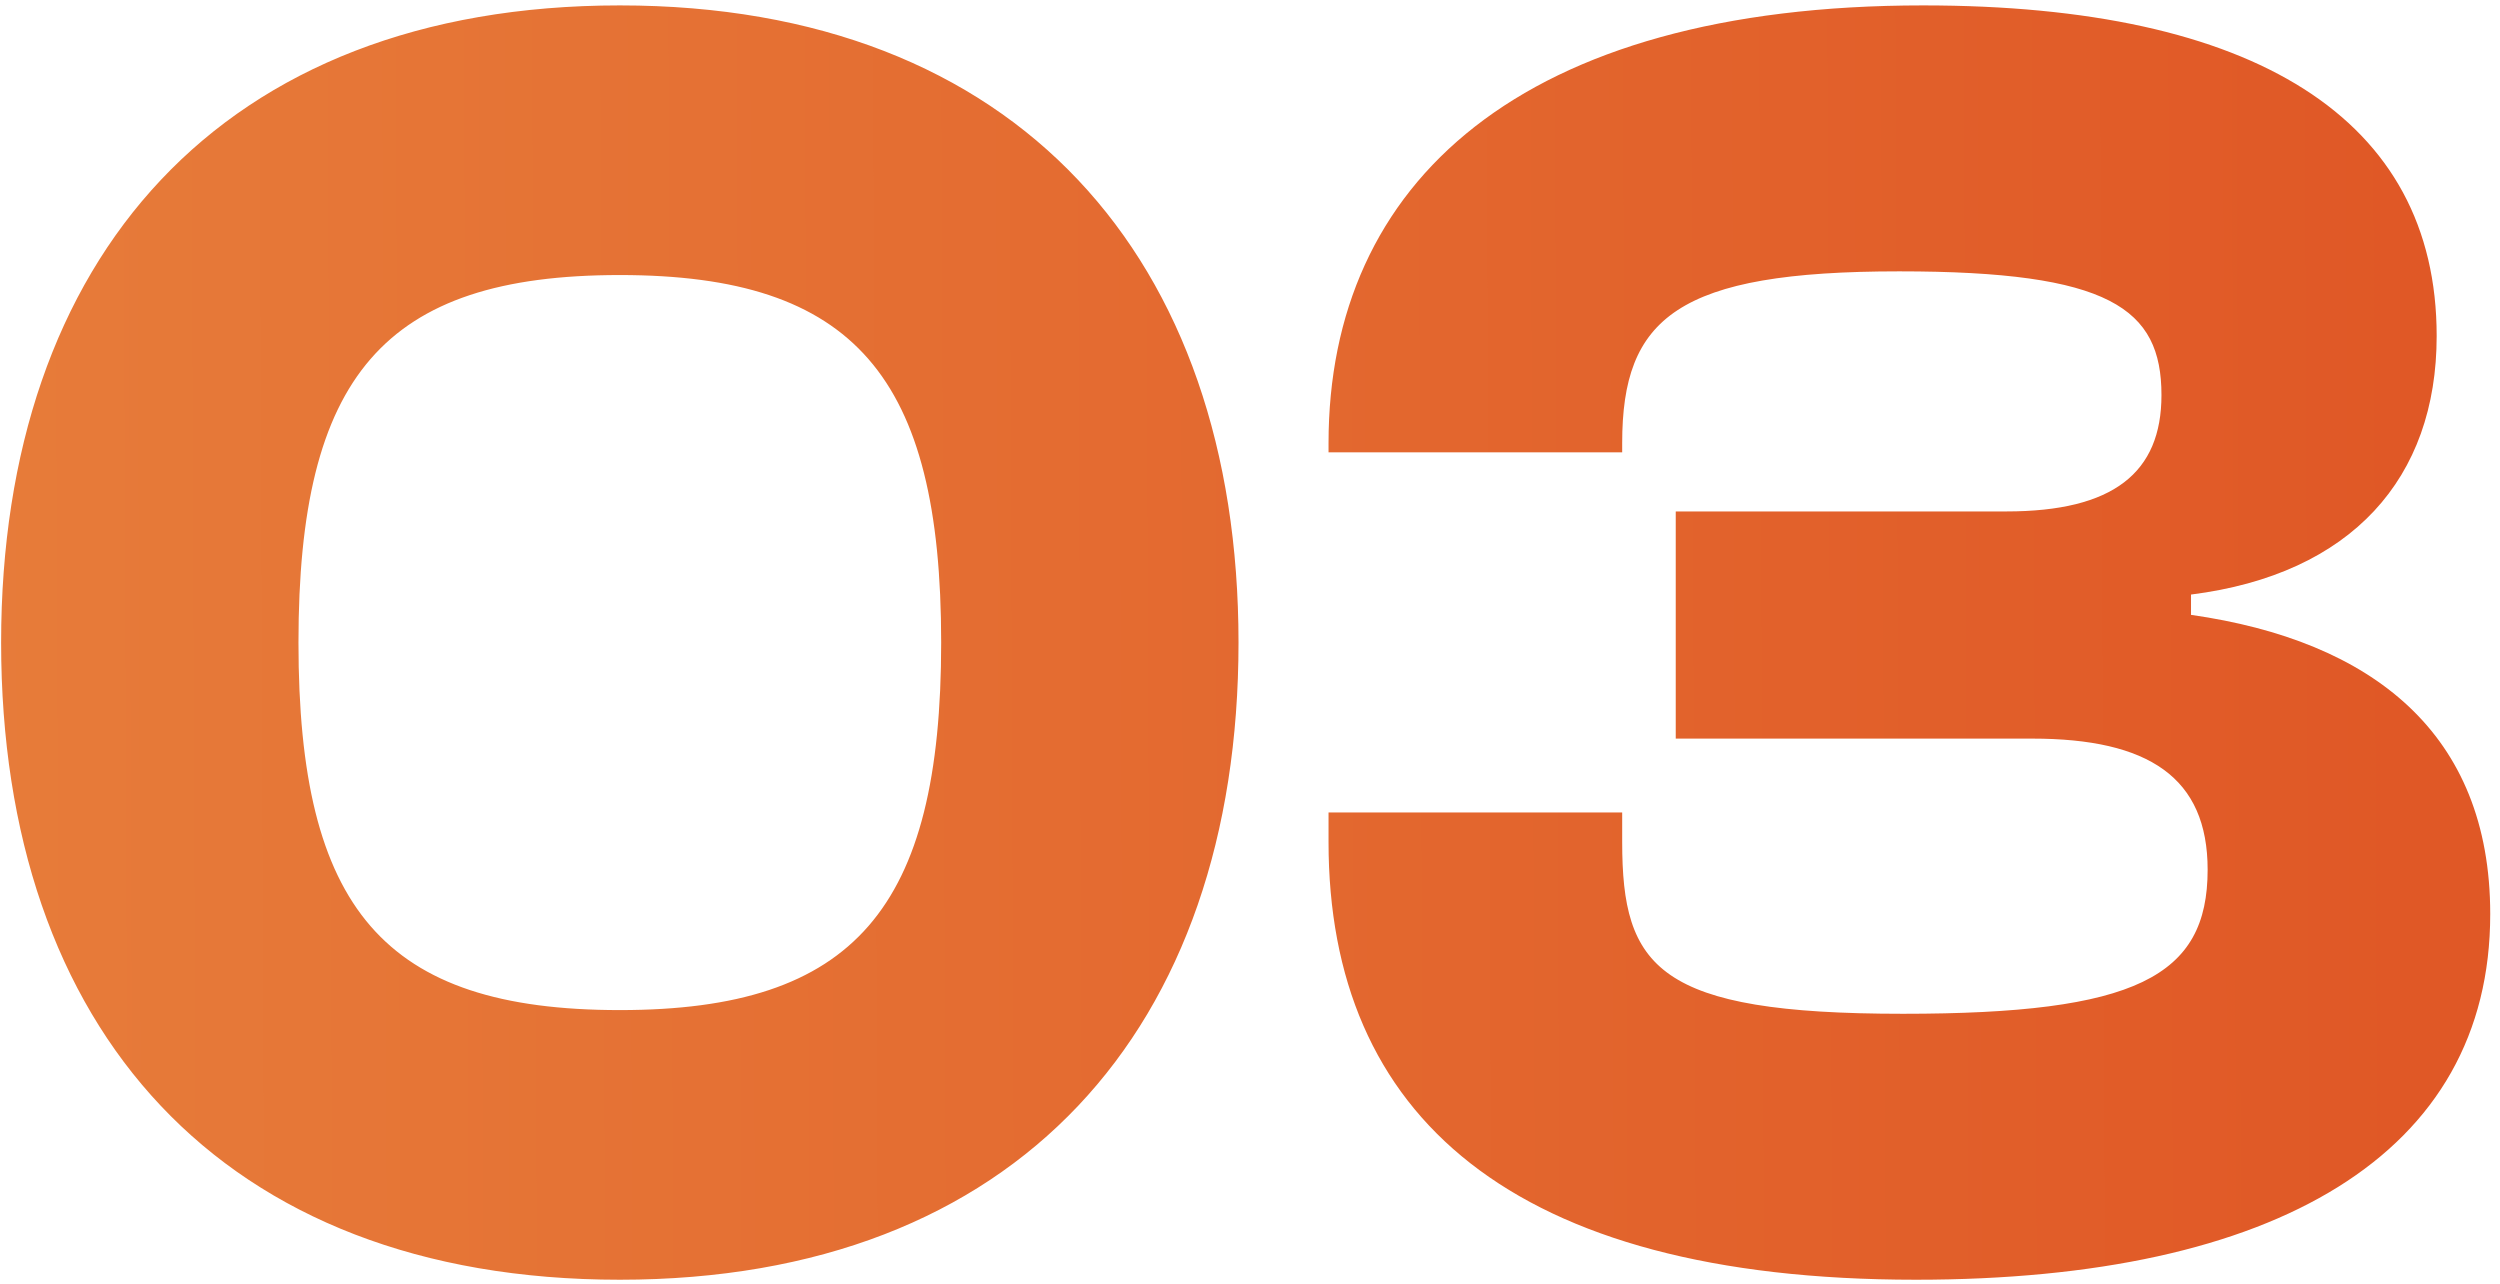 <svg xmlns="http://www.w3.org/2000/svg" width="111" height="57" viewBox="0 0 111 57" fill="none"><path d="M27.52 56.82C9.808 56.82 0.05 45.668 0.05 28.53C0.05 11.474 9.808 0.24 27.52 0.24C45.15 0.24 54.99 11.474 54.99 28.53C54.99 45.668 45.15 56.82 27.52 56.82ZM27.52 44.848C37.934 44.848 41.788 40.338 41.788 28.53C41.788 16.722 37.934 12.212 27.52 12.212C17.024 12.212 13.252 16.722 13.252 28.53C13.252 40.338 17.024 44.848 27.52 44.848ZM85.064 56.82C67.106 56.82 58.987 49.522 58.987 37.386V36.074H72.025V37.386C72.025 42.962 73.584 45.012 84.49 45.012C94.822 45.012 98.019 43.372 98.019 38.616C98.019 34.516 95.395 32.794 90.23 32.794H74.403V22.708H89.082C93.838 22.708 95.969 20.986 95.969 17.542C95.969 13.688 93.674 12.048 84.326 12.048C74.486 12.048 72.025 14.098 72.025 19.674V20.084H58.987V19.674C58.987 8.112 67.516 0.24 85.391 0.24C100.07 0.24 108.188 5.242 108.188 14.918C108.188 21.232 104.416 25.496 97.281 26.398V27.3C105.318 28.448 110.566 32.548 110.566 40.584C110.566 51.244 101.054 56.82 85.064 56.82Z" fill="url(#paint0_linear_36_27)"></path><defs><linearGradient id="paint0_linear_36_27" x1="-2" y1="30" x2="106.975" y2="29.579" gradientUnits="userSpaceOnUse"><stop stop-color="#E77C3A"></stop><stop offset="1" stop-color="#E05826"></stop></linearGradient></defs></svg>